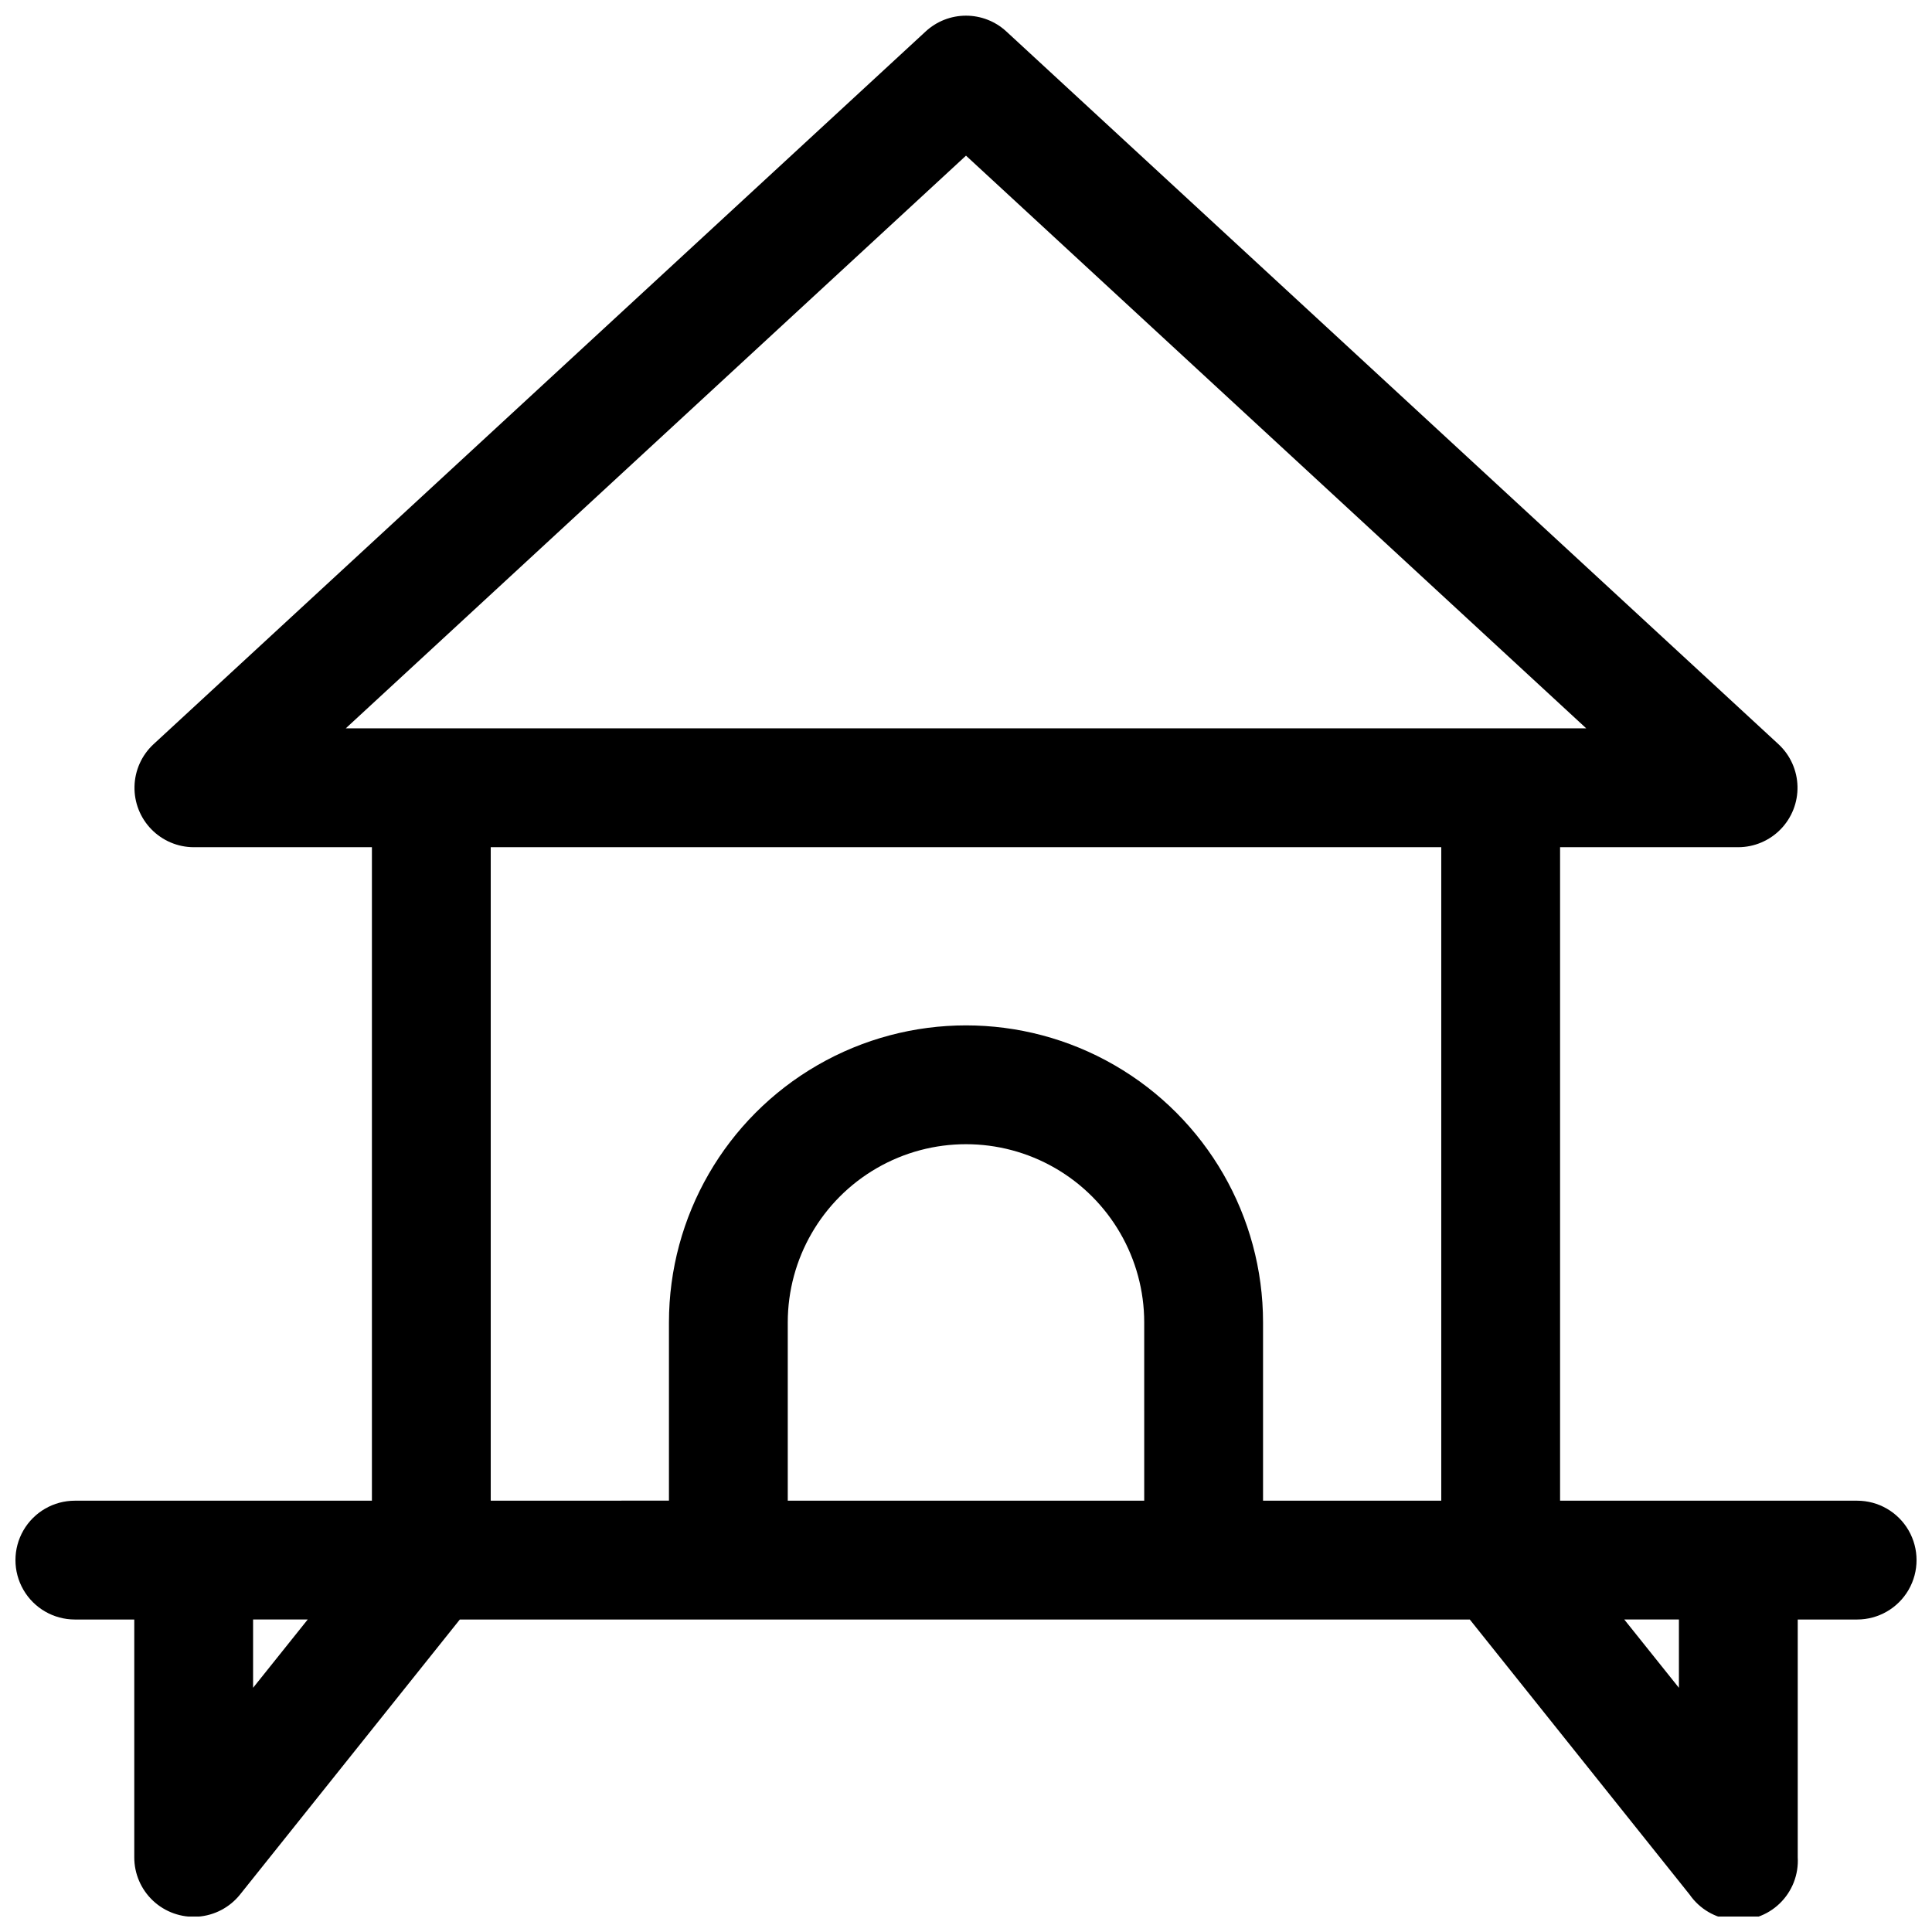 <?xml version="1.0" encoding="UTF-8"?>
<!-- Uploaded to: ICON Repo, www.iconrepo.com, Generator: ICON Repo Mixer Tools -->
<svg width="800px" height="800px" version="1.1" viewBox="144 144 512 512" xmlns="http://www.w3.org/2000/svg">
 <defs>
  <clipPath id="a">
   <path d="m148.09 148.09h503.81v503.81h-503.81z"/>
  </clipPath>
 </defs>
 <g clip-path="url(#a)">
  <path d="m636.16 541.7h-78.723v-173.18h47.234c4.227-0.016 8.273-1.73 11.223-4.762 2.953-3.031 4.559-7.117 4.461-11.348-0.098-4.227-1.891-8.238-4.977-11.129l-204.67-188.93h-0.004c-2.91-2.699-6.734-4.199-10.703-4.199-3.973 0-7.797 1.5-10.707 4.199l-204.67 188.93c-3.09 2.891-4.883 6.902-4.981 11.129-0.098 4.231 1.508 8.316 4.461 11.348 2.949 3.031 6.996 4.746 11.223 4.762h47.234v173.18h-78.723c-5.621 0-10.82 3-13.633 7.871s-2.812 10.875 0 15.746 8.012 7.871 13.633 7.871h15.746v62.977c-0.02 4.383 1.789 8.574 4.992 11.566 3.199 2.992 7.504 4.516 11.875 4.203 4.371-0.312 8.414-2.434 11.156-5.852l58.254-72.895h267.65l58.254 72.895c2.629 3.789 6.785 6.238 11.375 6.695 4.59 0.457 9.152-1.121 12.477-4.316 3.324-3.199 5.078-7.691 4.801-12.297v-62.977h15.746c5.625 0 10.82-3 13.633-7.871s2.812-10.875 0-15.746-8.008-7.871-13.633-7.871zm-236.16-356.45 164.37 151.77h-328.74zm-125.95 183.26h251.9v173.18h-47.23v-47.234c0-28.121-15.004-54.109-39.359-68.172s-54.363-14.062-78.723 0c-24.355 14.062-39.359 40.051-39.359 68.172v47.23l-47.23 0.004zm173.18 173.18h-94.465v-47.234c0-16.871 9.004-32.465 23.617-40.902 14.613-8.438 32.617-8.438 47.23 0s23.617 24.031 23.617 40.902zm-236.16 49.594v-18.105h14.484zm377.86 0-14.484-18.105h14.484z"/>
 </g>
</svg>